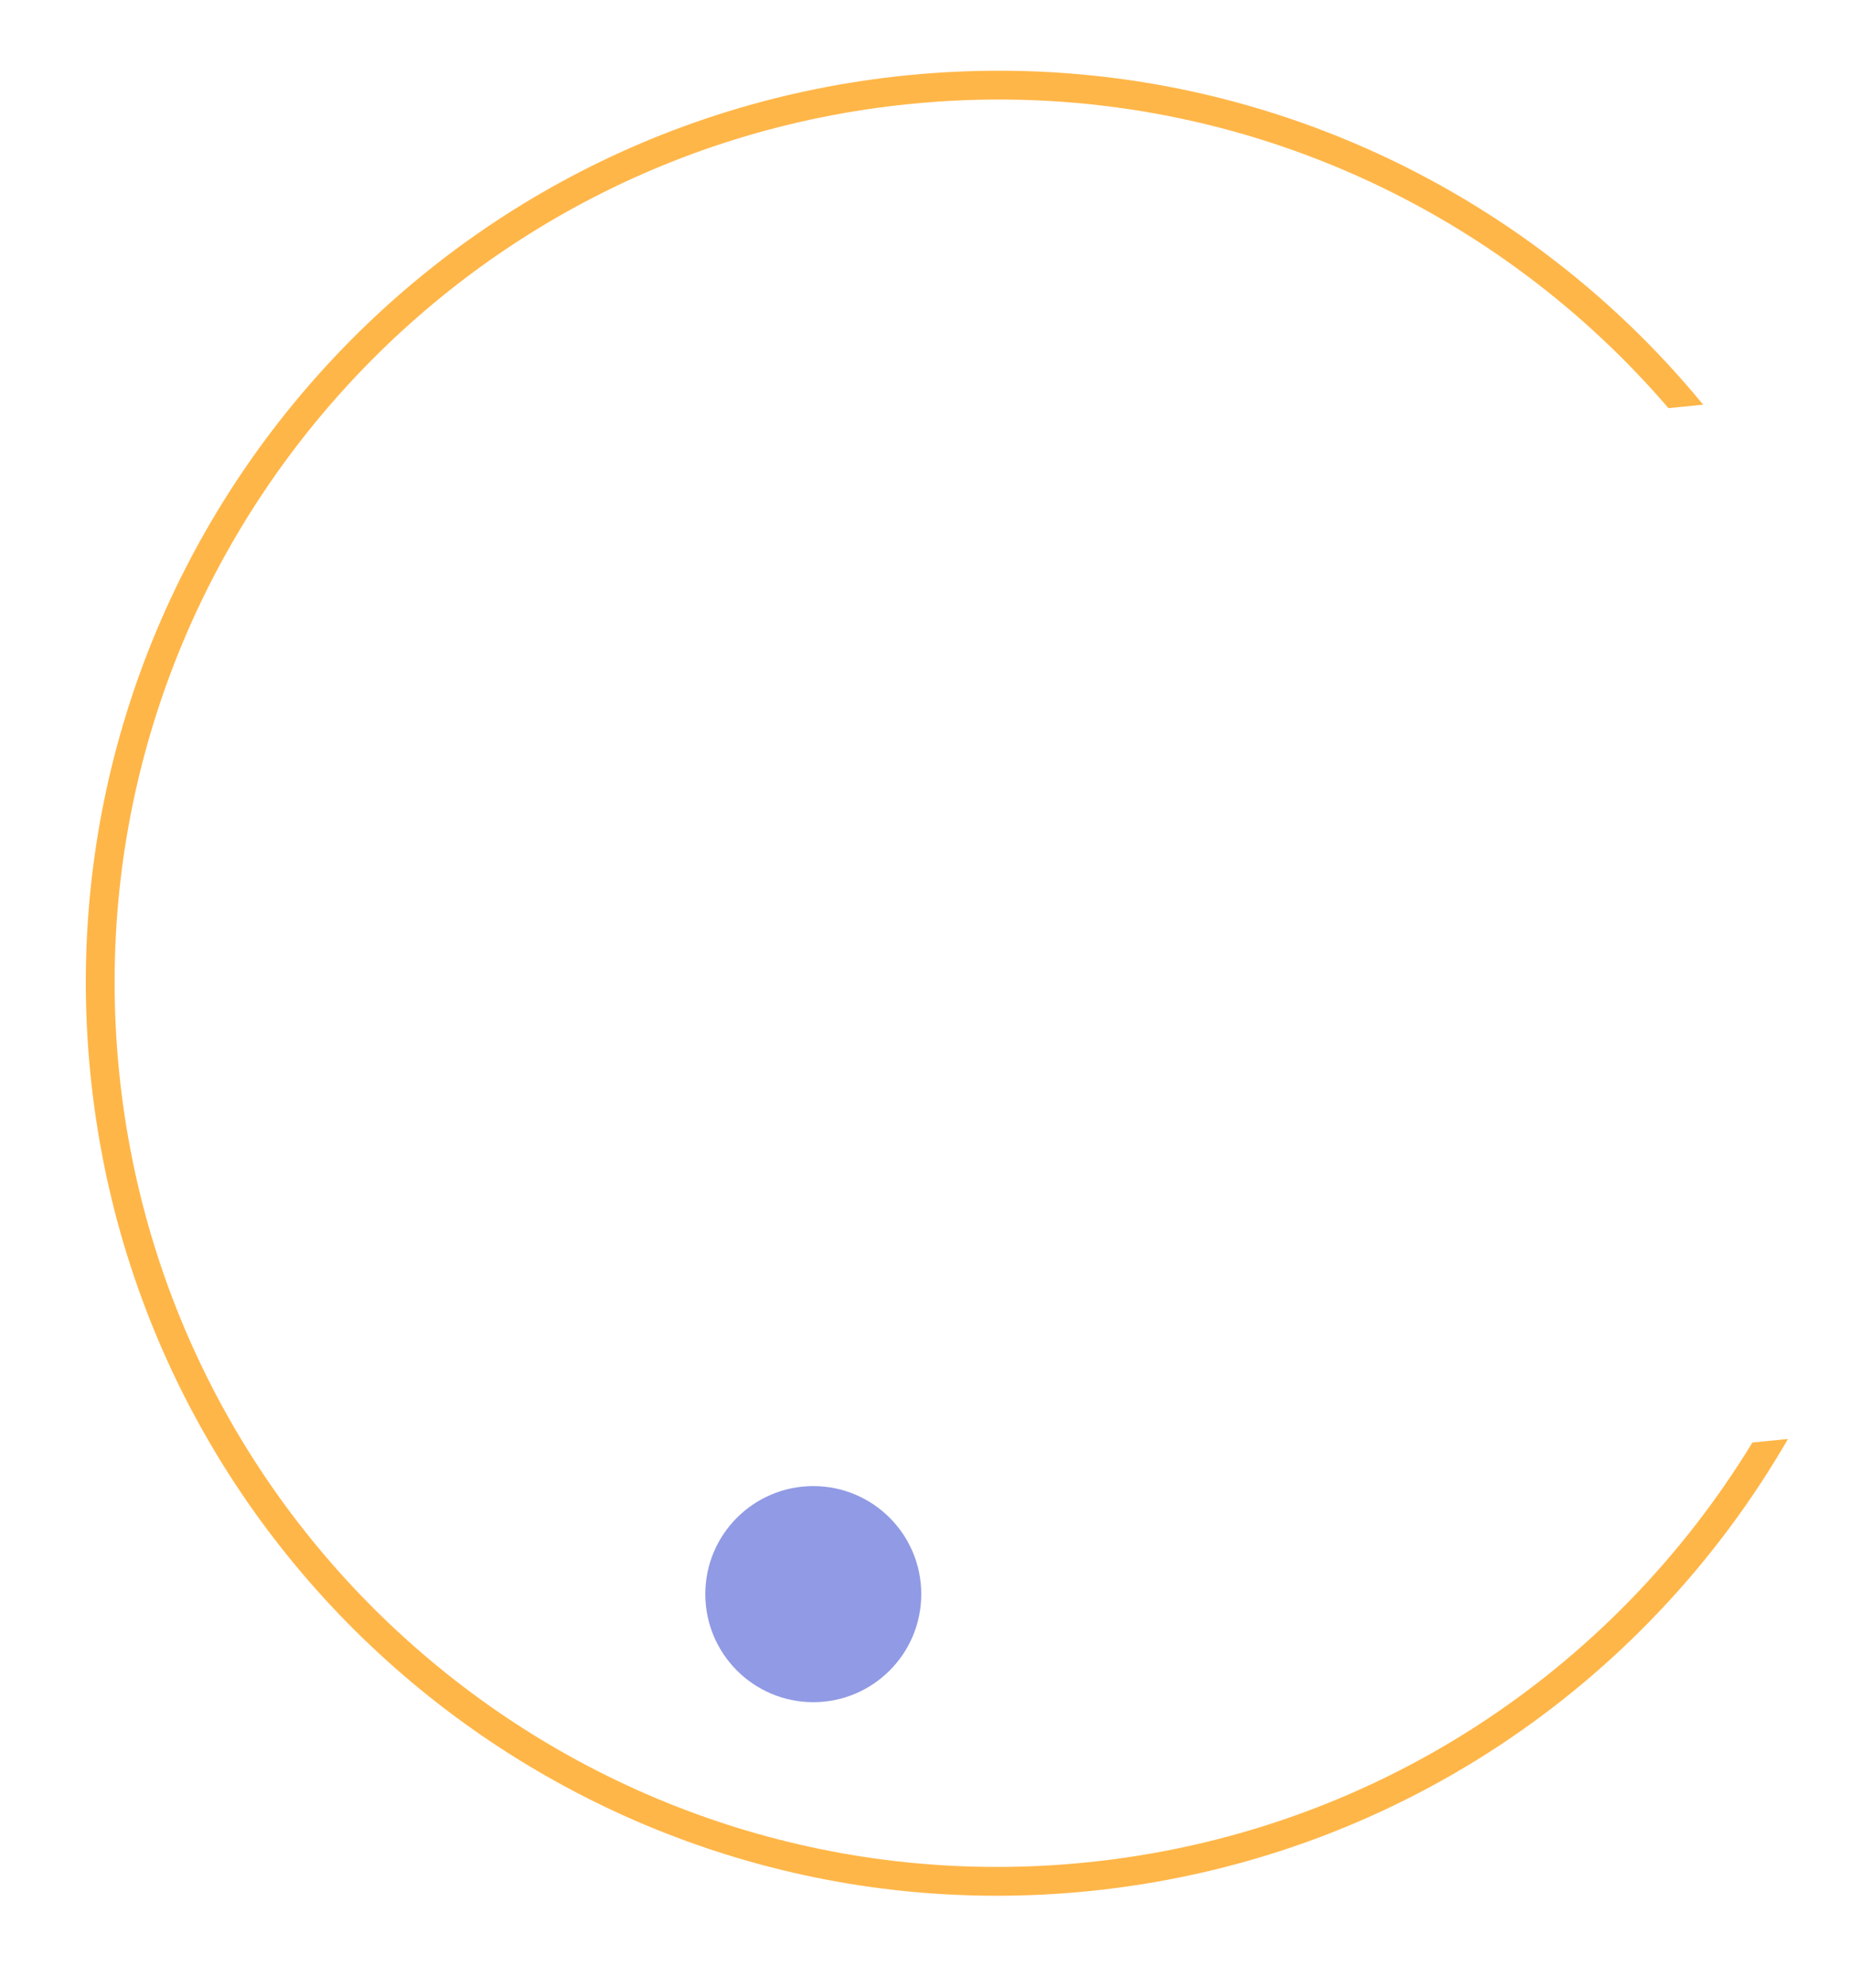 <svg width="257" height="276" viewBox="0 0 257 276" fill="none" xmlns="http://www.w3.org/2000/svg">
<circle cx="15" cy="15" r="15" transform="matrix(-1 0 0 1 127.981 206.333)" fill="#919AE4"/>
<path fill-rule="evenodd" clip-rule="evenodd" d="M243.44 200.282C224.097 232.024 190.615 254.631 150.775 258.598C83.351 265.312 23.249 216.097 16.534 148.672C9.82 81.247 59.035 21.145 126.46 14.431C167.897 10.305 206.568 27.302 231.781 56.668L236.602 56.188C210.628 24.565 169.841 6.091 126.064 10.451C56.441 17.384 5.621 79.445 12.554 149.068C19.487 218.692 81.549 269.512 151.172 262.578C193.378 258.375 228.674 233.913 248.383 199.789L243.44 200.282Z" fill="#FFB648"/>
</svg>
